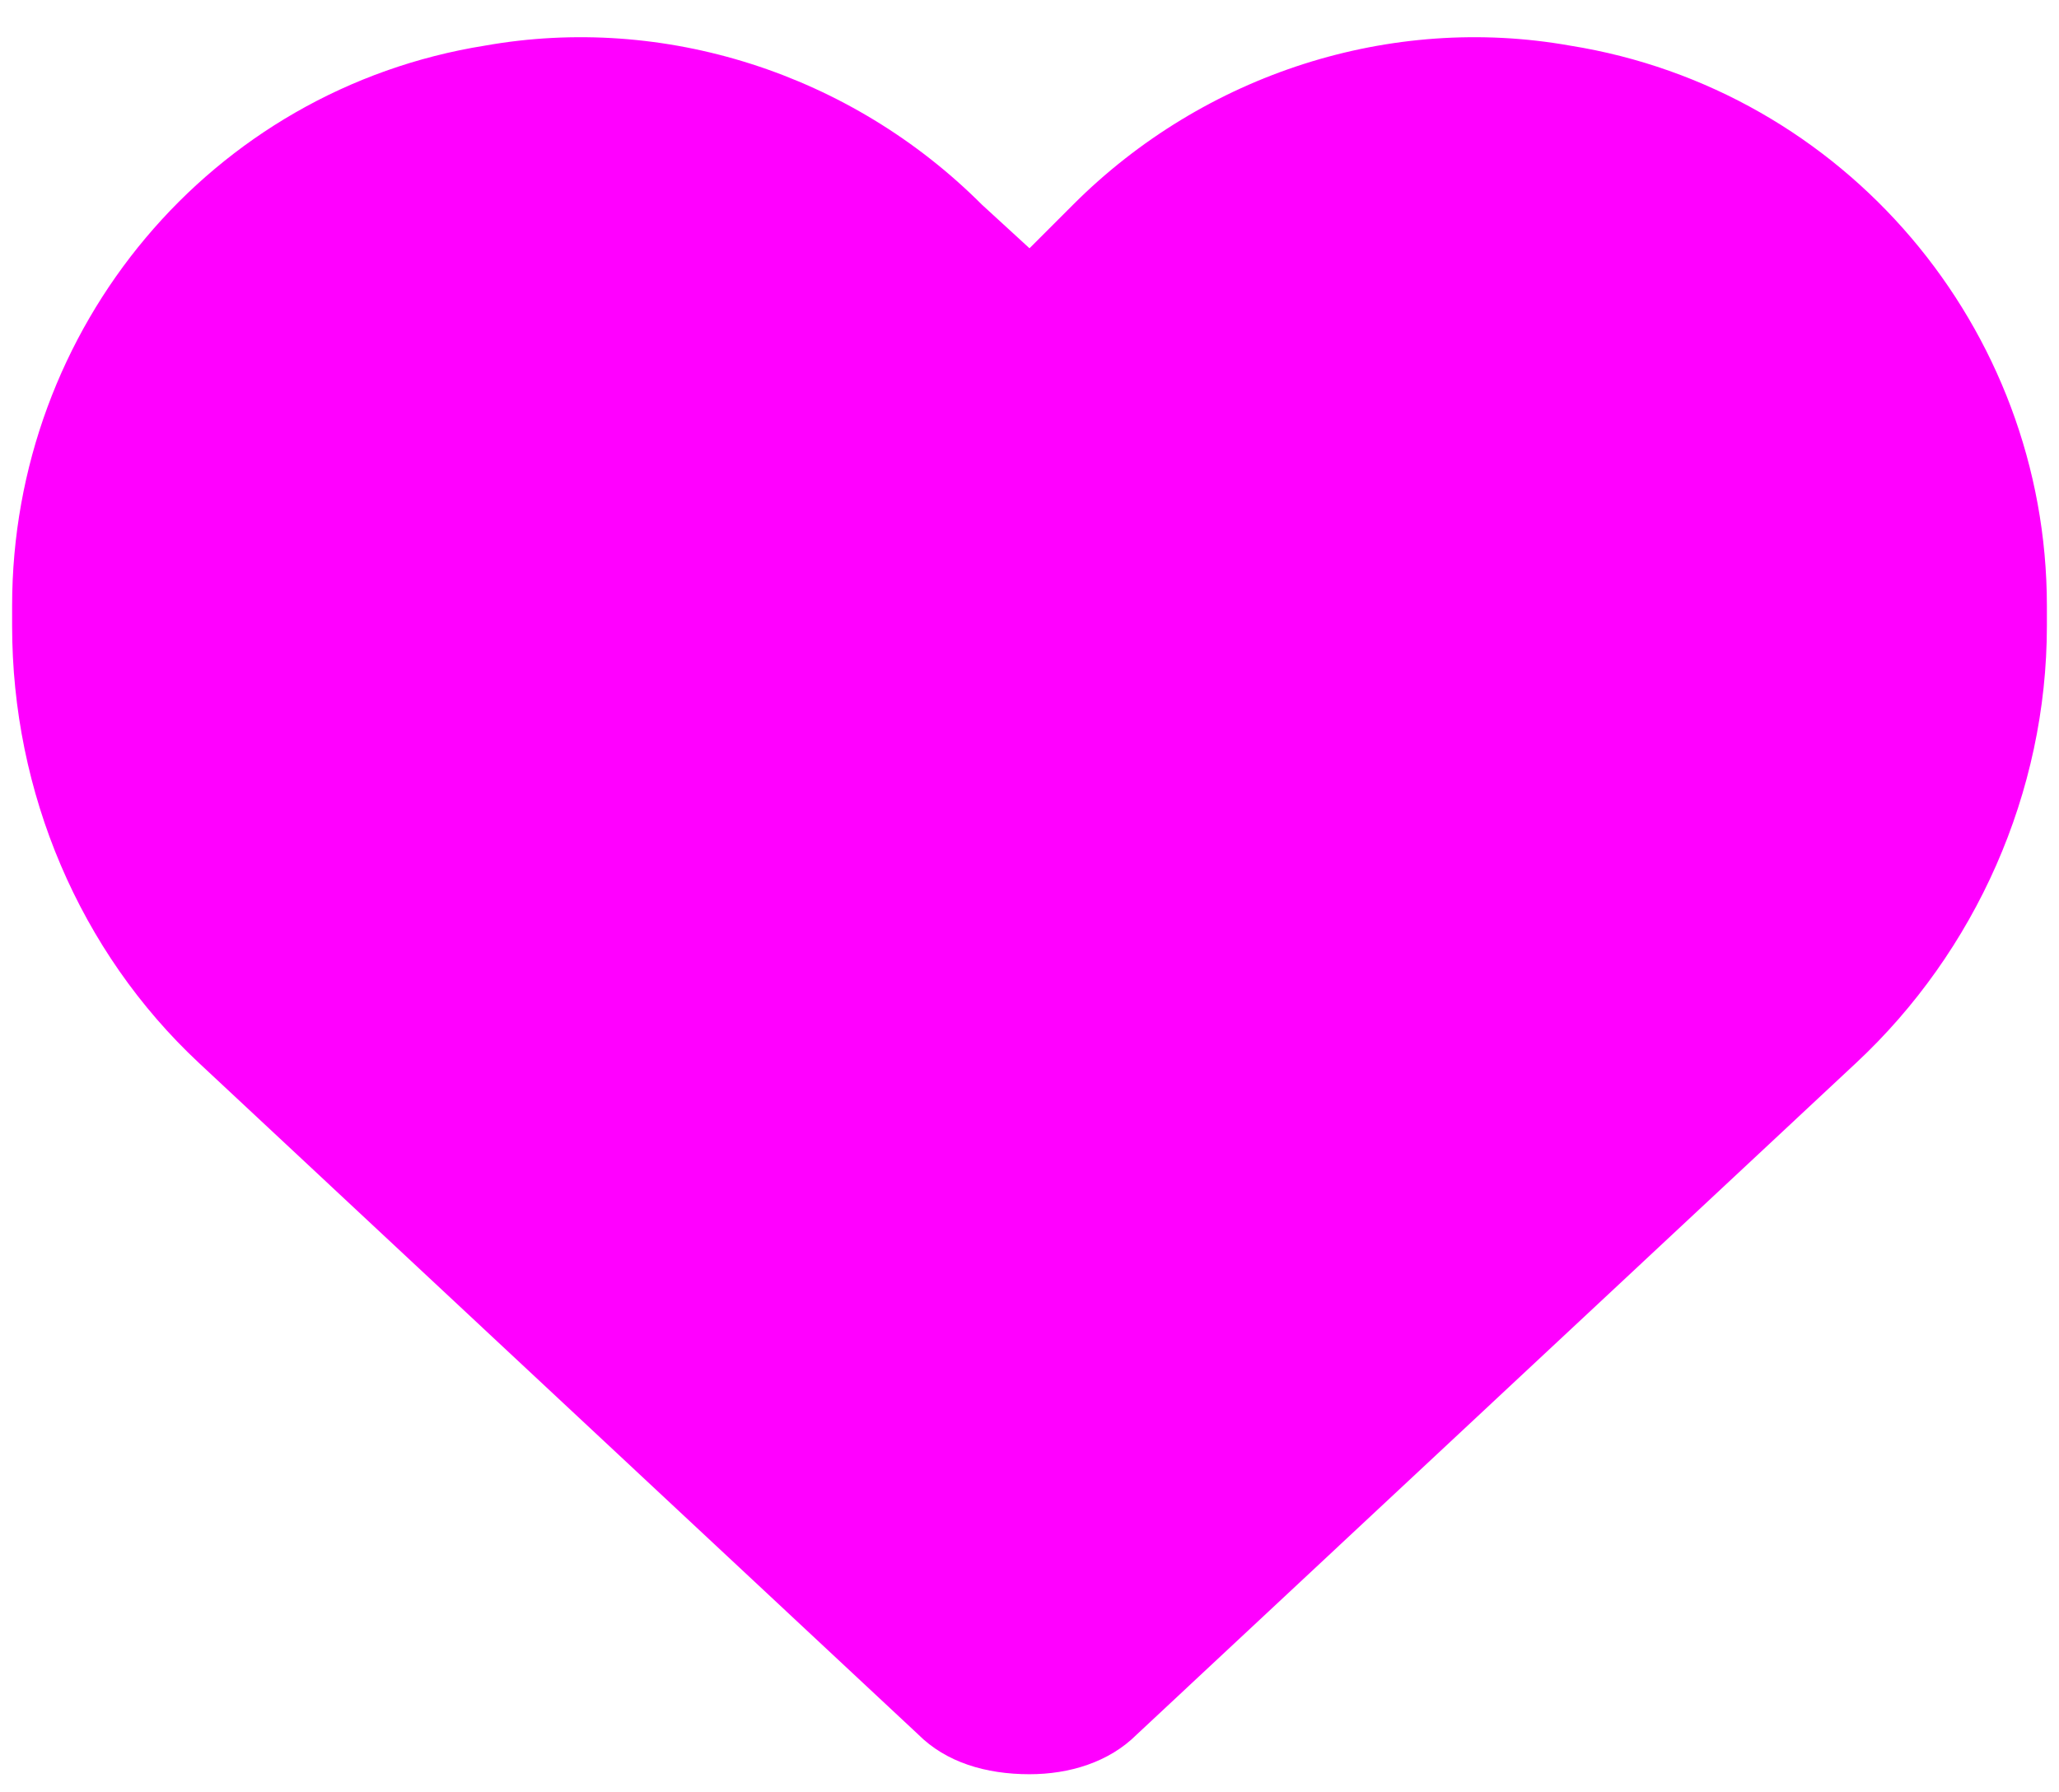 <svg width="85" height="74" viewBox="0 0 85 74" fill="none" xmlns="http://www.w3.org/2000/svg">
<path d="M0.5 25.836V25.016C0.5 13.531 8.703 3.688 20.023 1.883C27.406 0.57 35.117 3.031 40.531 8.445L42.5 10.25L44.305 8.445C49.719 3.031 57.43 0.57 64.812 1.883C76.133 3.688 84.5 13.531 84.5 25.016V25.836C84.5 32.727 81.547 39.289 76.625 43.883L46.93 71.609C45.781 72.758 44.141 73.25 42.5 73.25C40.695 73.25 39.055 72.758 37.906 71.609L8.211 43.883C3.289 39.289 0.5 32.727 0.5 25.836Z" fill="#FF00FF"/>
</svg>
